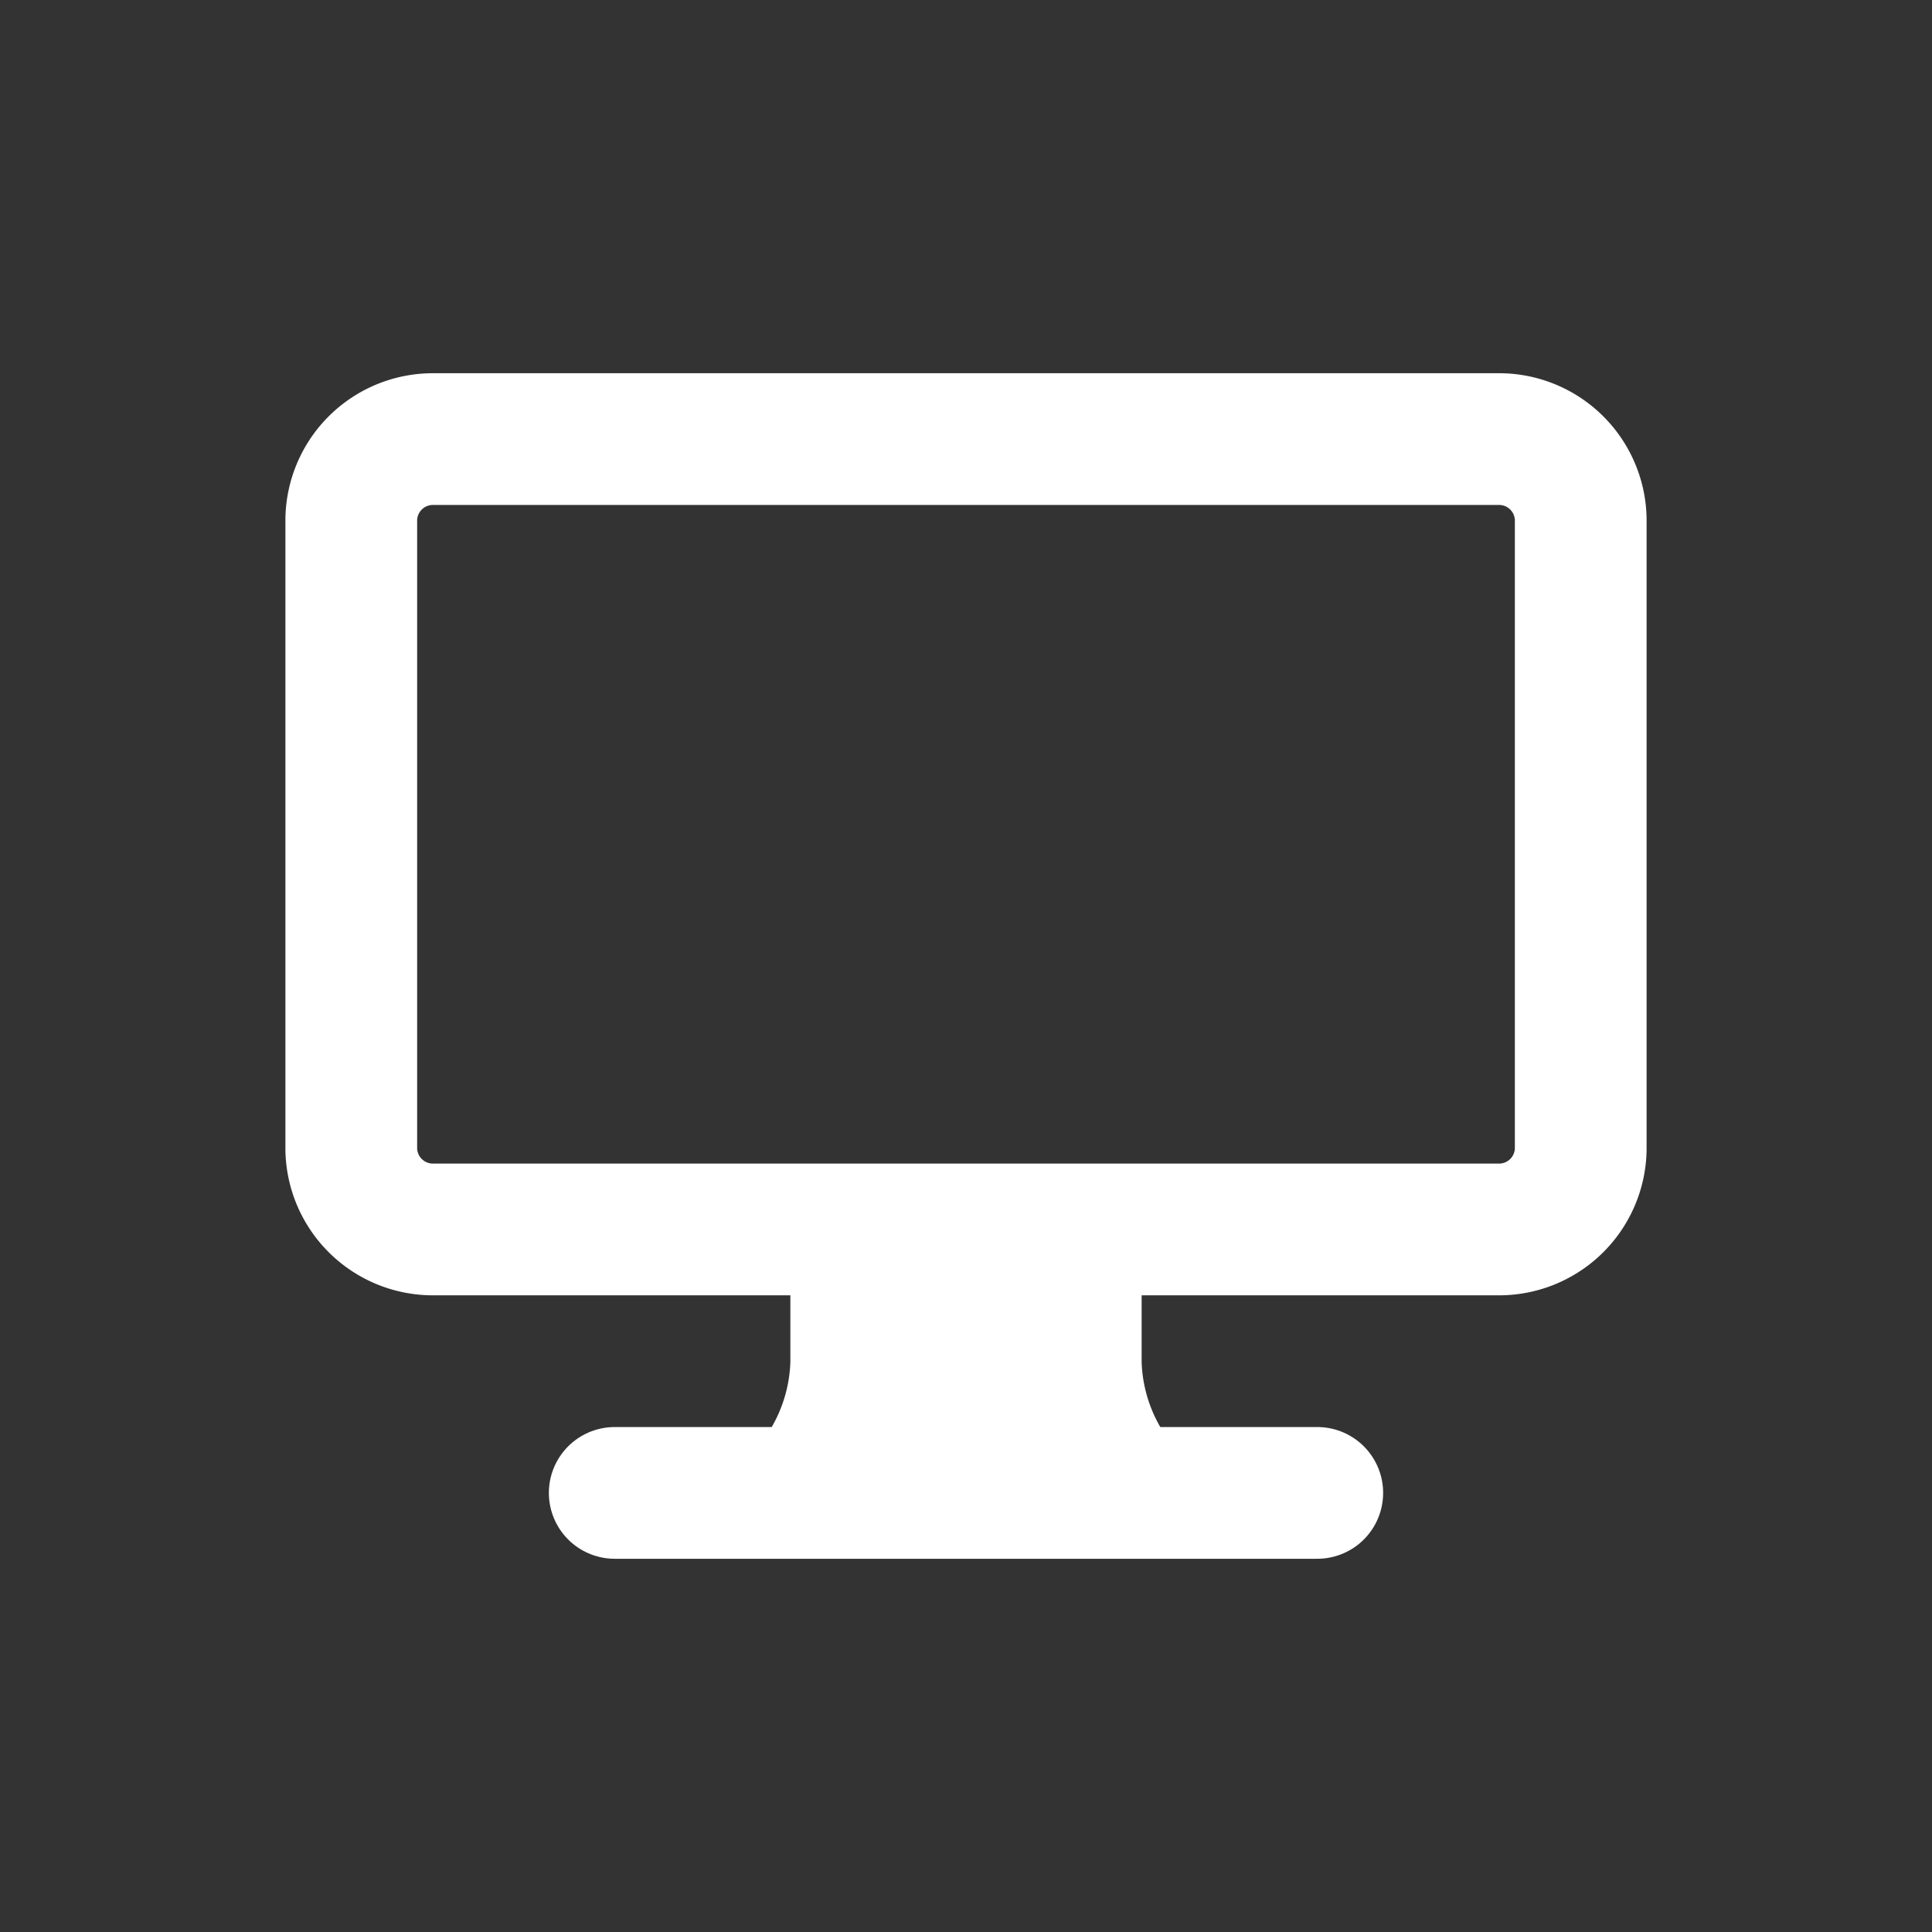 <svg id="Layer_1" data-name="Layer 1" xmlns="http://www.w3.org/2000/svg" viewBox="0 0 22 22"><rect x="0" y="0" width="22" height="22" fill="#333333" stroke="none"/><defs><style>.cls-1{fill:none;stroke:#ffffff;stroke-linecap:round;stroke-linejoin:round;stroke-width:1.5px;}.cls-2{fill:#ffffff;}</style></defs><path class="cls-1" d="M4.94,5H17.06a.93.93,0,0,1,.94.91v7.18a.93.93,0,0,1-.94.91H4.94A.93.93,0,0,1,4,13.09V5.91A.93.93,0,0,1,4.94,5Z"/><path class="cls-1" d="M7,17h8"/><path class="cls-2" d="M13,15.51a1.58,1.58,0,0,0,.7,1.26L14,17H8l.3-.23A1.58,1.58,0,0,0,9,15.51V14h4Z"/></svg>